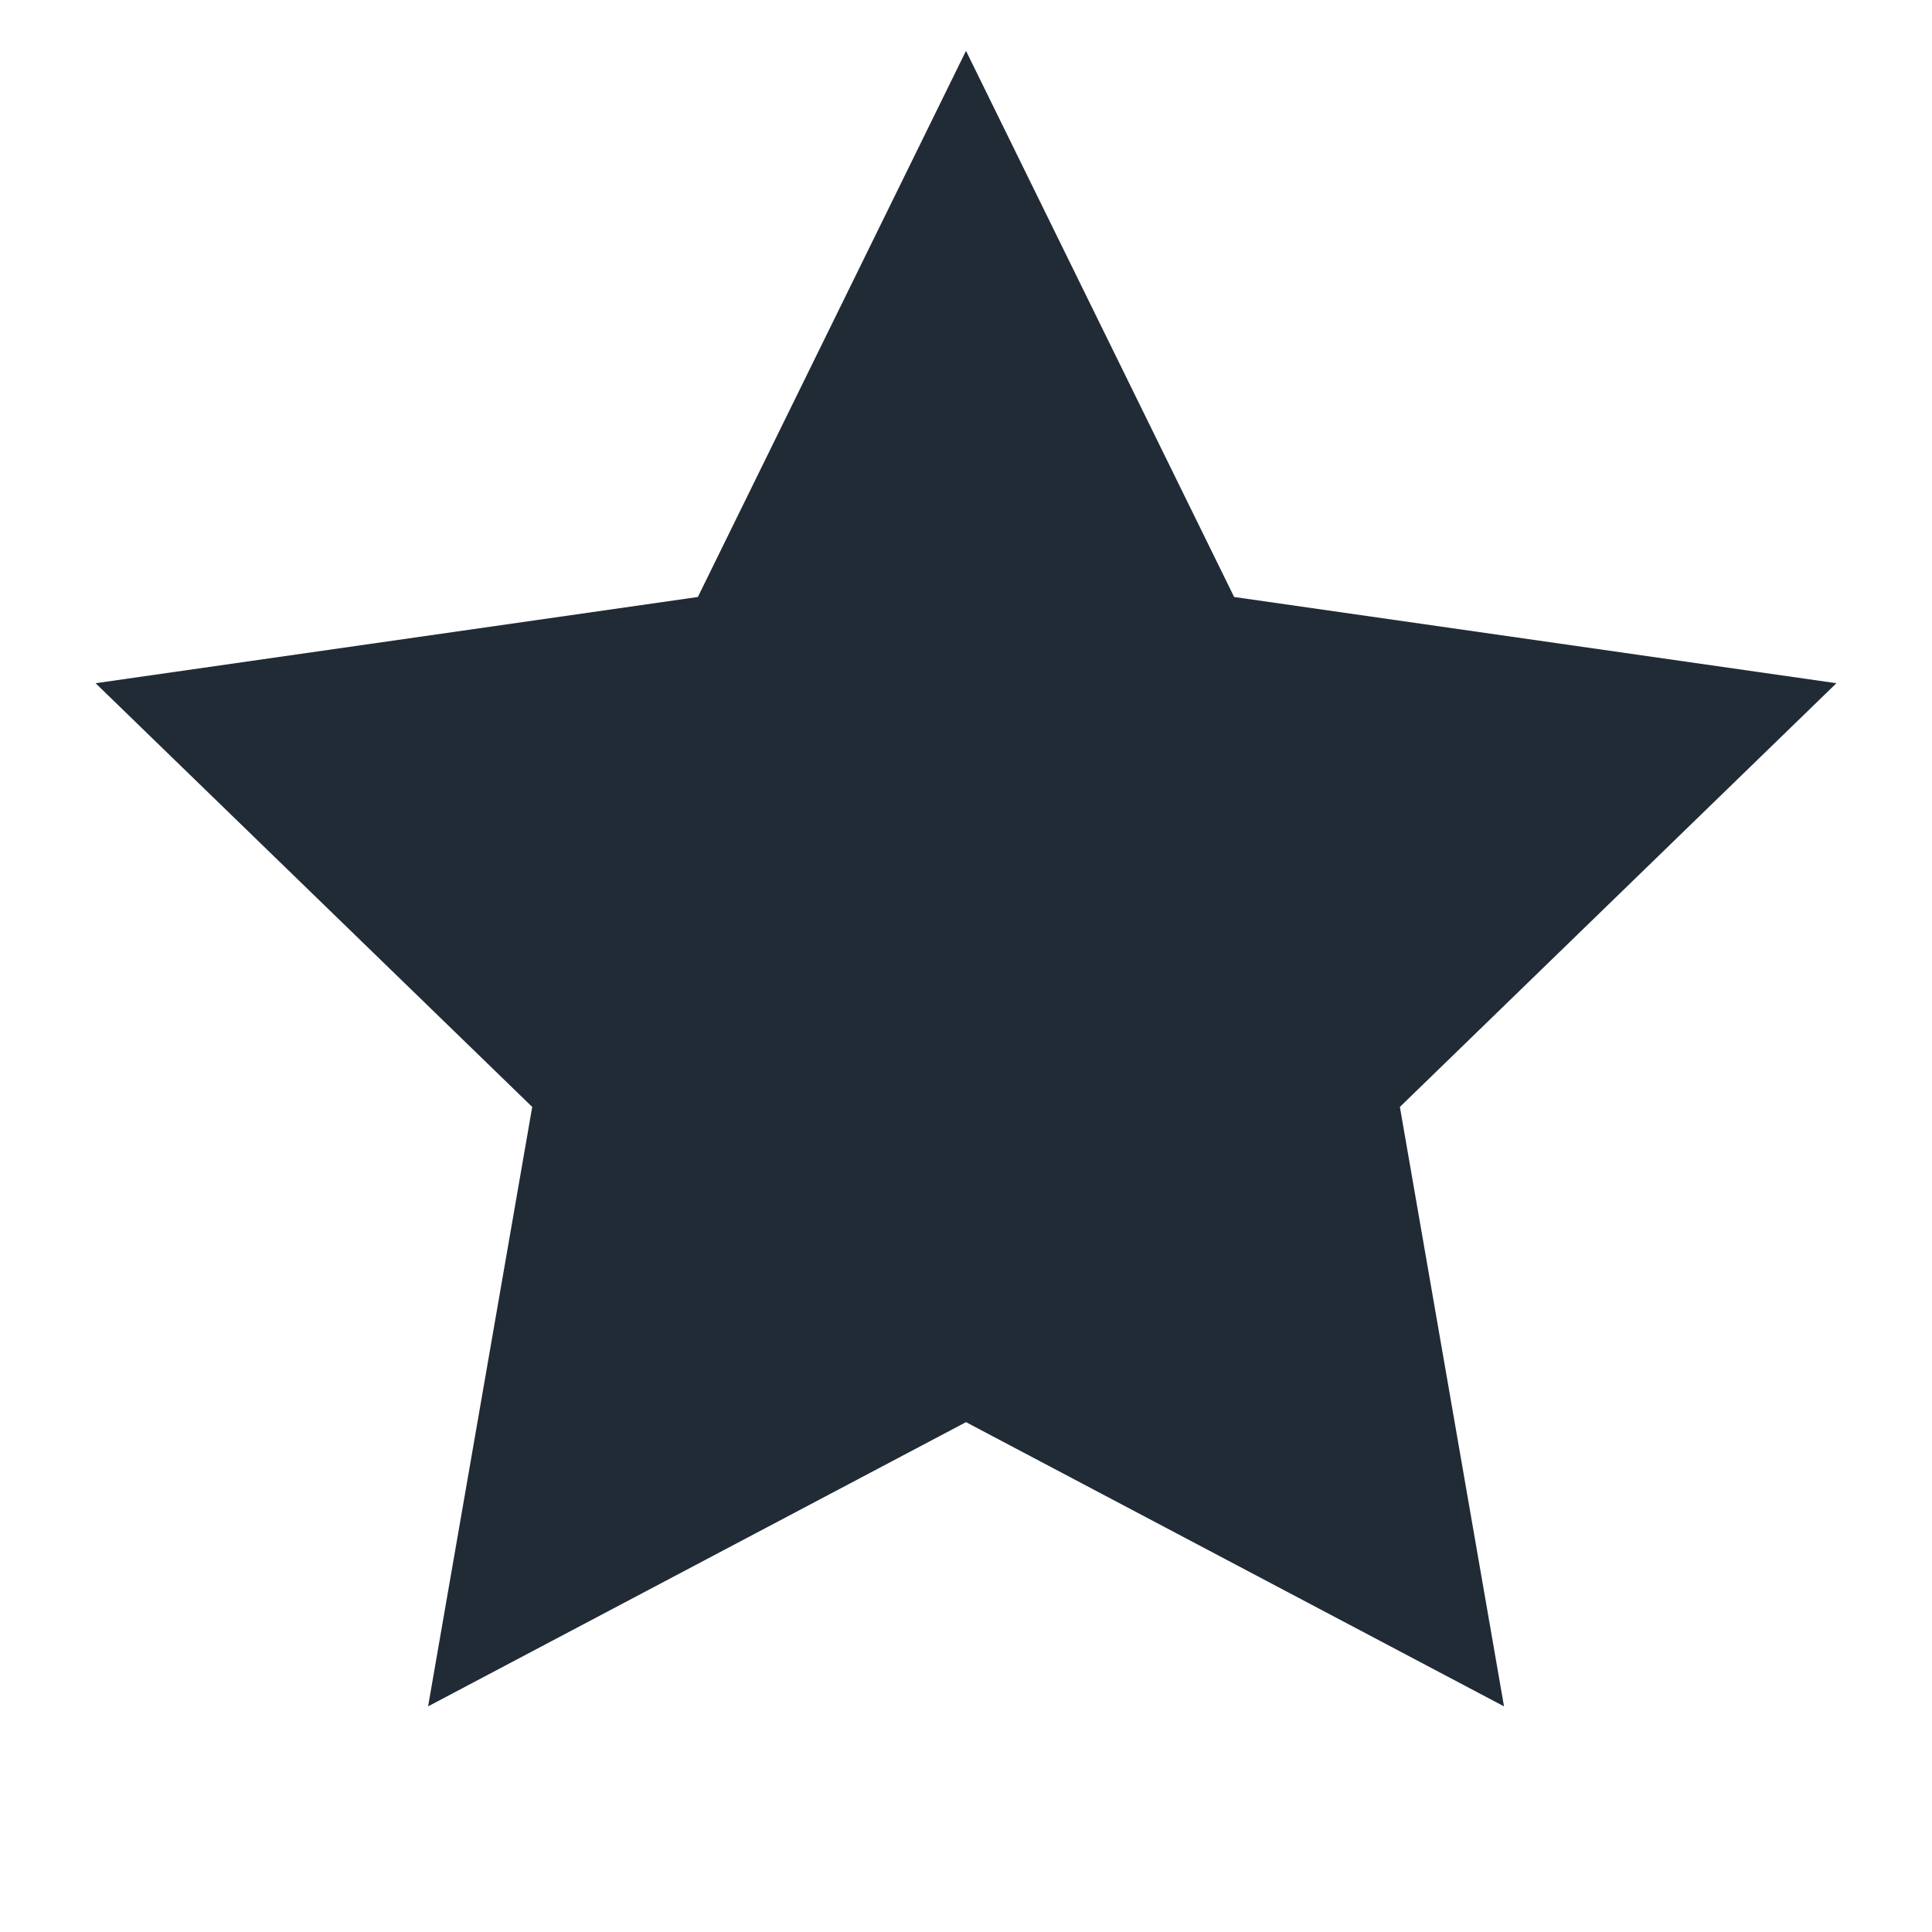 <svg viewBox="0 0 19 19" xmlns="http://www.w3.org/2000/svg"><path d="M9.5 13.986l-5.29 2.795 1.024-5.895L.94 6.719l5.923-.848L9.5.5l2.637 5.371 5.923.848-4.293 4.167 1.024 5.895L9.5 13.986z" fill="#212B36"/></svg>
